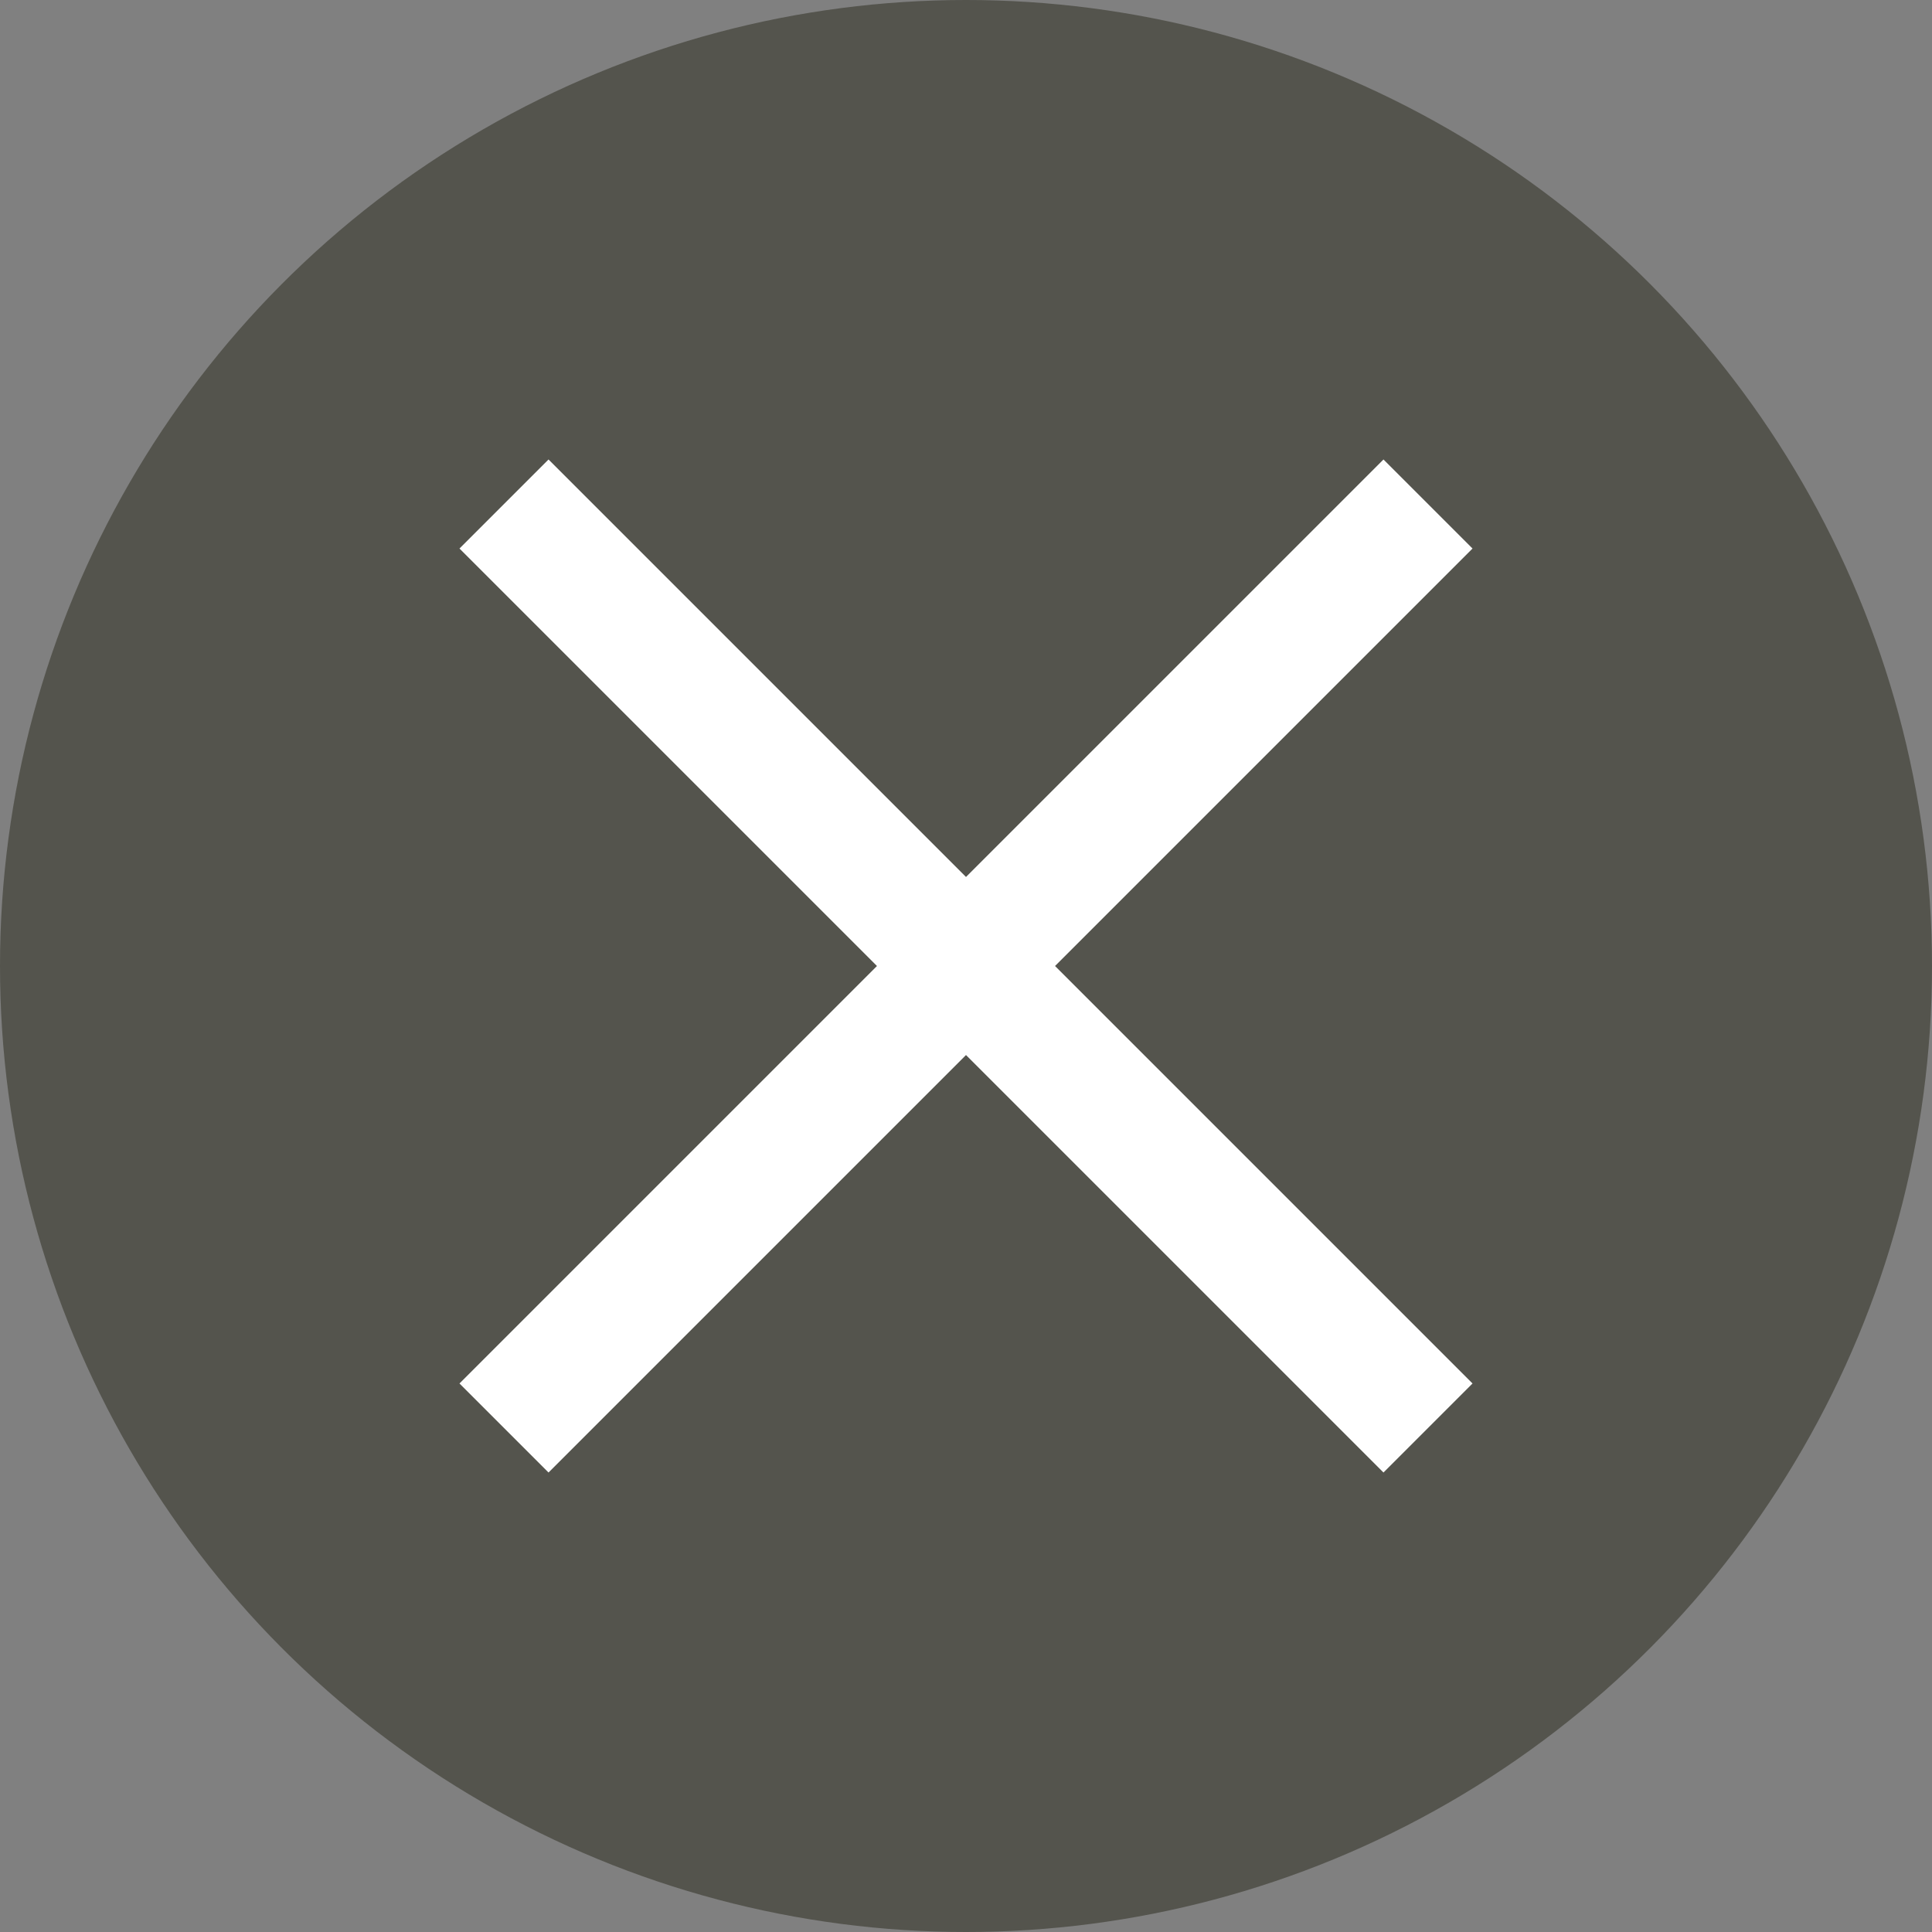 <svg width="23" height="23" viewBox="0 0 23 23" xmlns="http://www.w3.org/2000/svg">
    <rect x="0" y="0" width="23" height="23" fill="#808080" stroke="none"/>
    <g fill="none" fill-rule="evenodd">
        <circle fill="#54544D" cx="11.5" cy="11.5" r="11.5"/><path d="M6 6l11 11m0-11L6 17" stroke="#FFF" stroke-width="1.499"/>
    </g>
</svg>